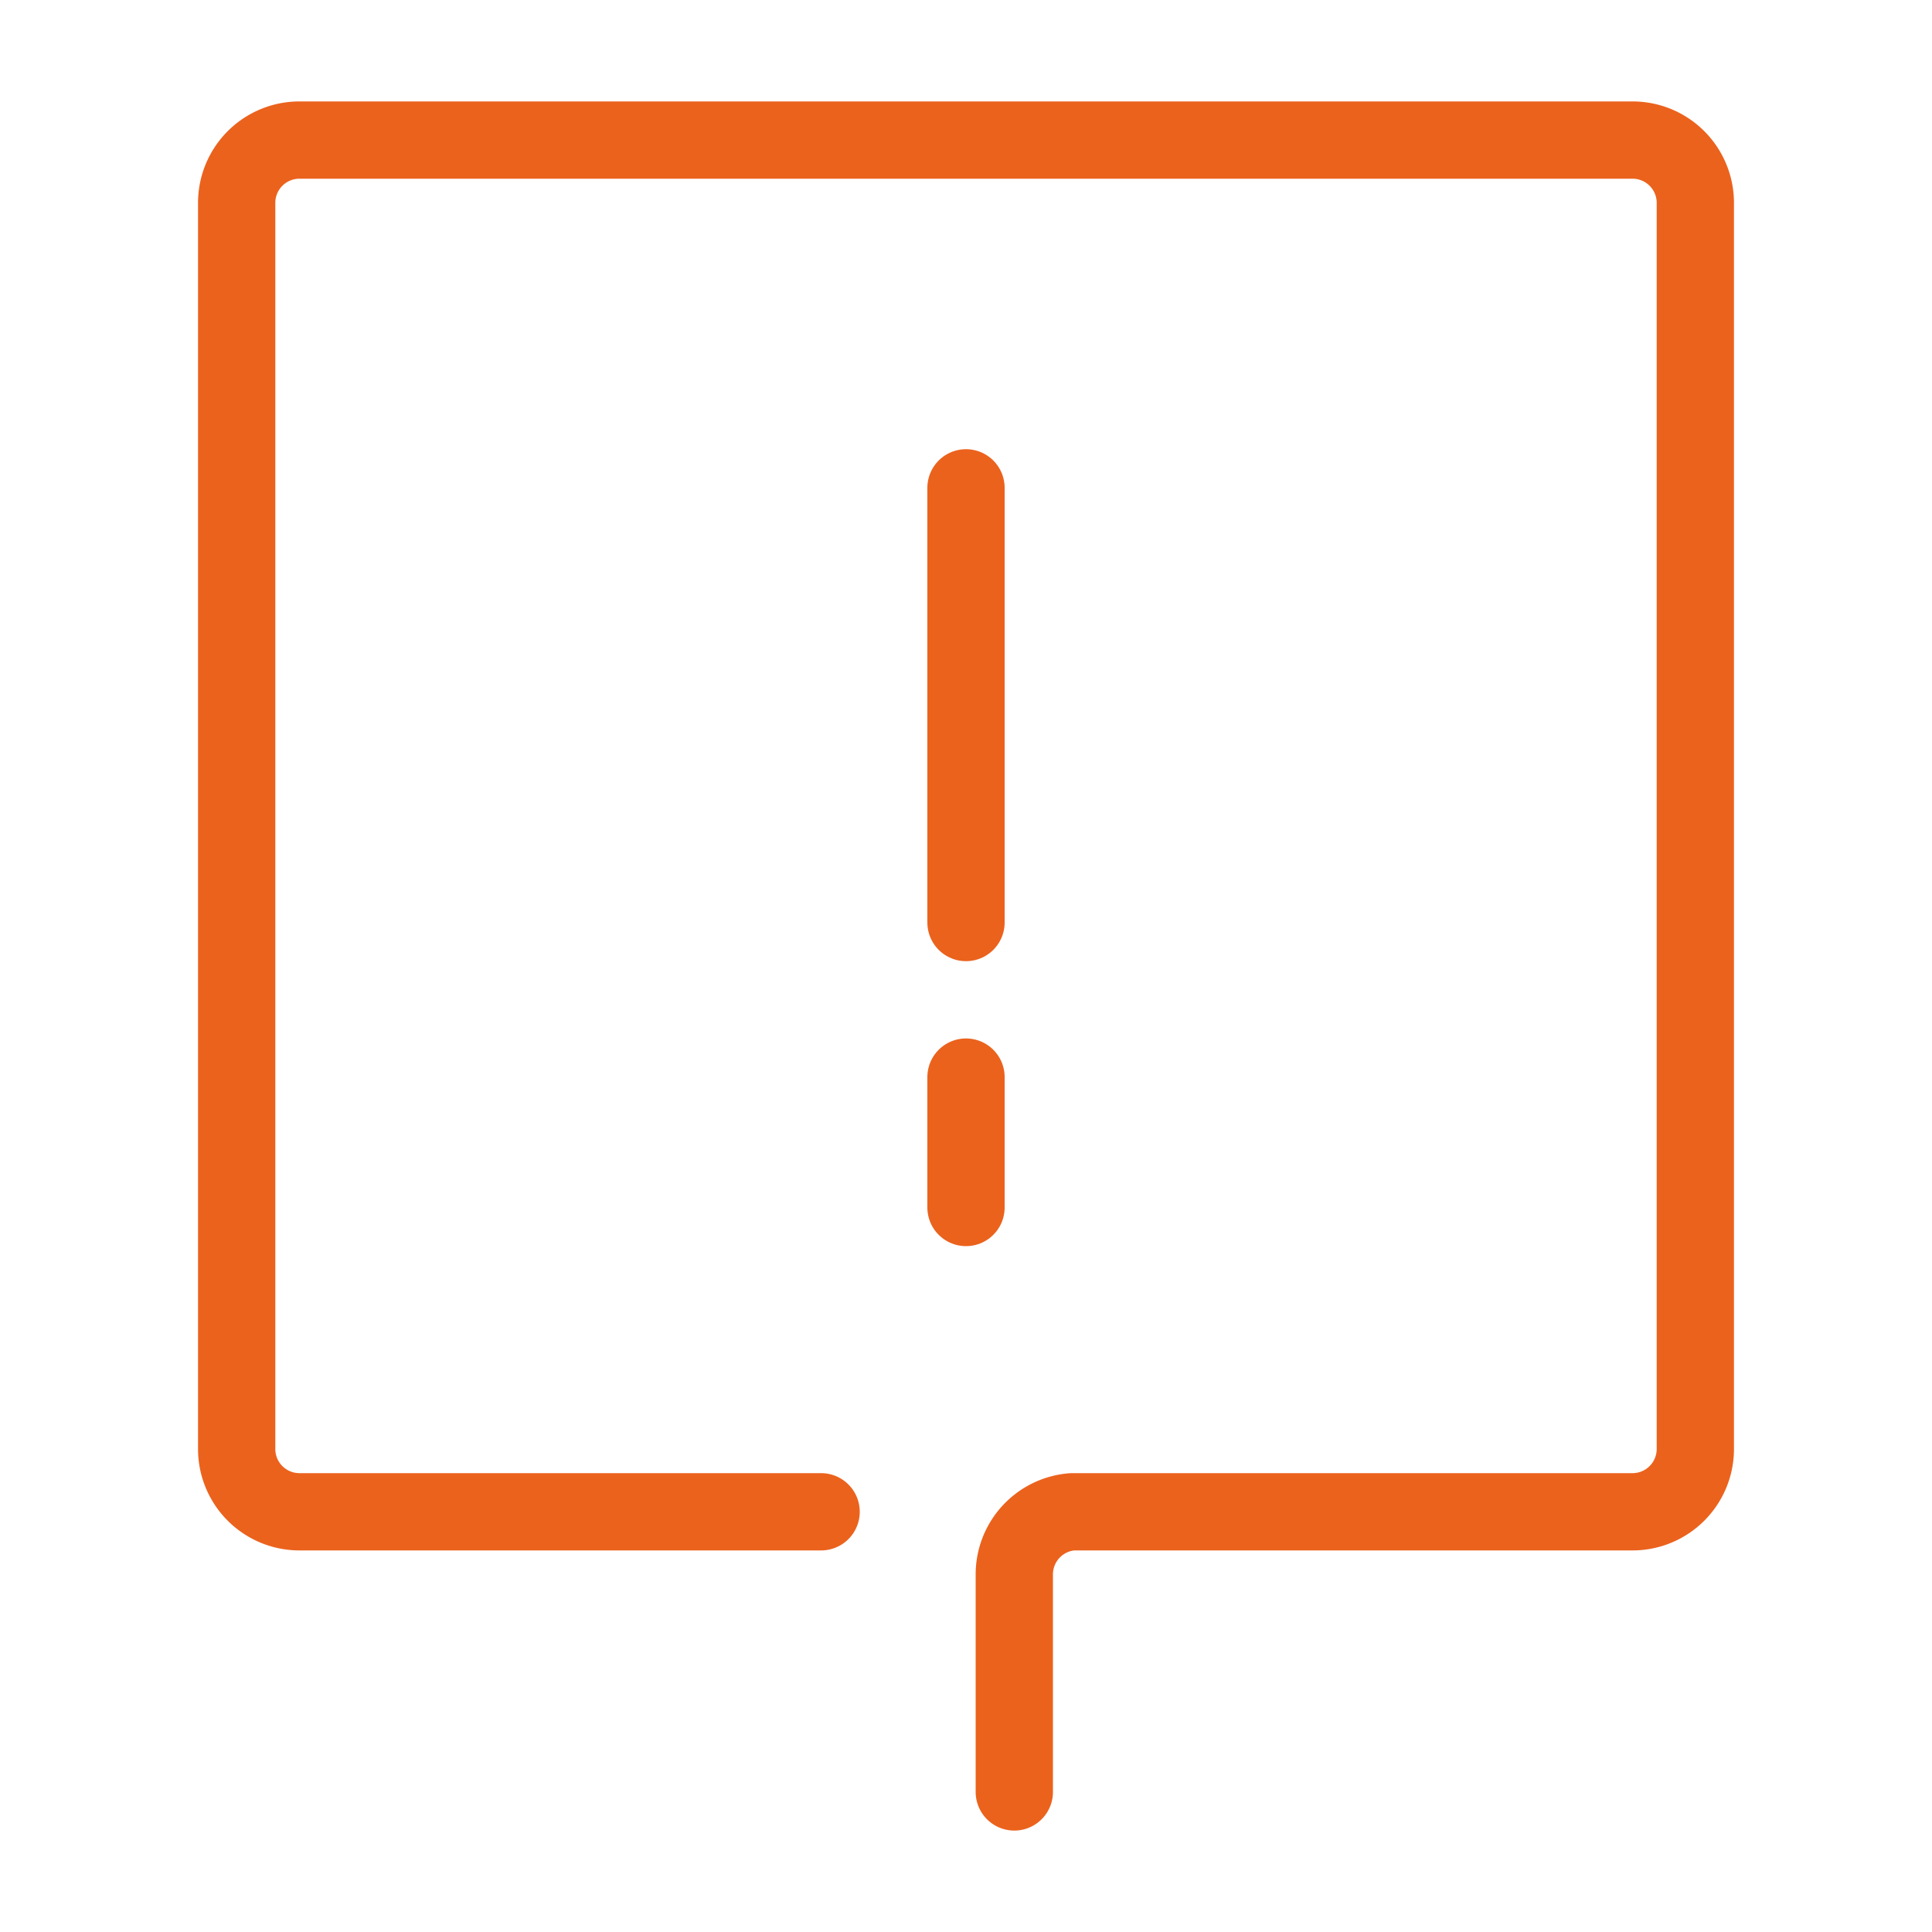<svg xmlns="http://www.w3.org/2000/svg" xmlns:xlink="http://www.w3.org/1999/xlink" width="40" height="40" viewBox="0 0 40 40">
  <defs>
    <clipPath id="clip-path">
      <rect id="長方形_6750" data-name="長方形 6750" width="40" height="40" fill="none"/>
    </clipPath>
  </defs>
  <g id="アートワーク_47" data-name="アートワーク 47" transform="translate(20 20)">
    <g id="グループ_19825" data-name="グループ 19825" transform="translate(-20 -20)" clip-path="url(#clip-path)">
      <path id="パス_6581" data-name="パス 6581" d="M17,31.3H6.2A1.3,1.3,0,0,1,4.9,30V4.2A1.3,1.3,0,0,1,6.2,2.9H33.8a1.3,1.3,0,0,1,1.3,1.3V30a1.3,1.3,0,0,1-1.3,1.3H22.2A1.3,1.3,0,0,0,21,32.6v4.5" fill="none" stroke="#eb621d" stroke-linecap="round" stroke-miterlimit="10" stroke-width="1.6"/>
      <line id="線_494" data-name="線 494" y2="9" transform="translate(20 10.1)" fill="none" stroke="#eb621d" stroke-linecap="round" stroke-miterlimit="10" stroke-width="1.6"/>
      <line id="線_495" data-name="線 495" y2="2.7" transform="translate(20 22.3)" fill="none" stroke="#eb621d" stroke-linecap="round" stroke-miterlimit="10" stroke-width="1.6"/>
    </g>
  </g>
</svg>
